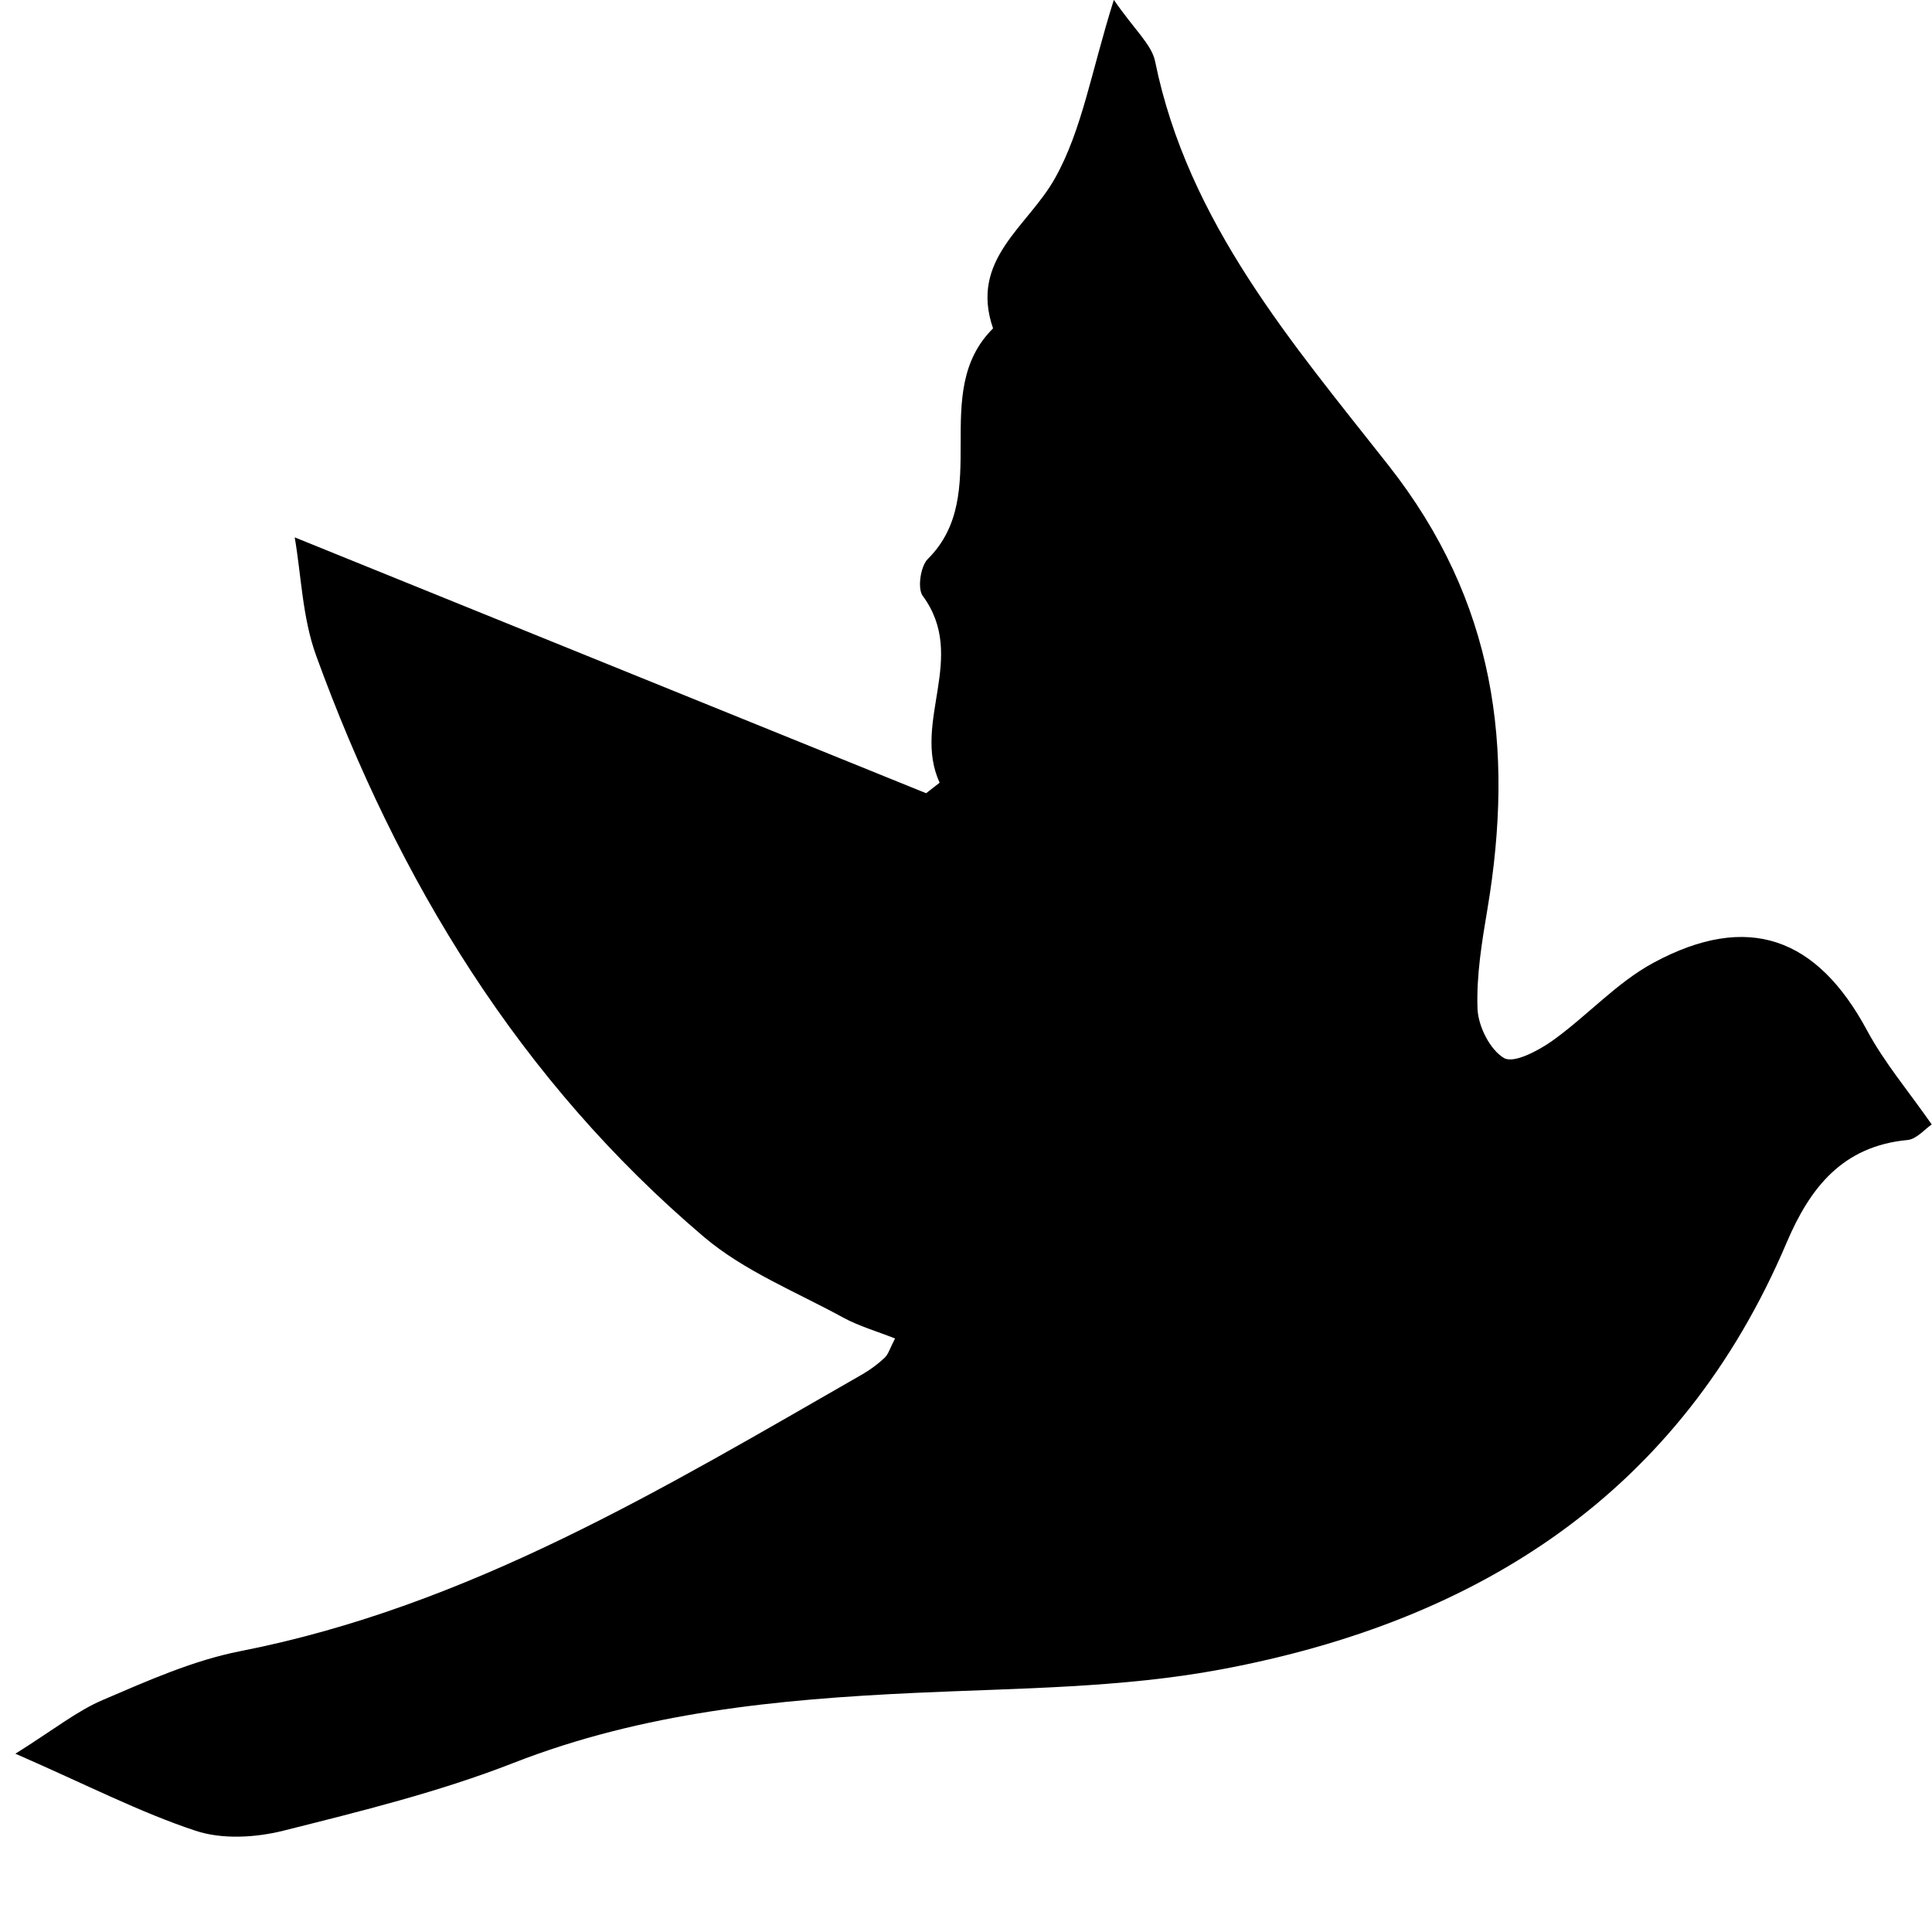 <?xml version="1.0" encoding="utf-8"?>
<!-- Generator: Adobe Illustrator 27.8.0, SVG Export Plug-In . SVG Version: 6.00 Build 0)  -->
<svg version="1.1" id="Laag_1" xmlns="http://www.w3.org/2000/svg" xmlns:xlink="http://www.w3.org/1999/xlink" x="0px" y="0px"
	 viewBox="0 0 141.73 141.73" style="enable-background:new 0 0 141.73 141.73;" xml:space="preserve">
<style type="text/css">
	.st0{fill:#FFFFFF;}
</style>
<path d="M1.13,128.65c2.84-1.78,4.52-3.14,6.43-3.95c3.27-1.4,6.6-2.89,10.06-3.57c16.79-3.29,31.12-11.99,45.64-20.31
	c0.59-0.34,1.15-0.76,1.64-1.22c0.27-0.25,0.38-0.68,0.76-1.41c-1.34-0.53-2.63-0.9-3.78-1.52c-3.47-1.9-7.28-3.42-10.24-5.93
	C38.12,79.27,29.19,64.6,23.19,48.09c-1.01-2.78-1.09-5.89-1.57-8.67c15.05,6.1,30.68,12.43,46.32,18.77
	c0.33-0.26,0.66-0.51,0.99-0.77c-2.04-4.48,2.08-9.2-1.24-13.71c-0.4-0.54-0.16-2.17,0.37-2.7c4.81-4.77,0.03-12.2,4.79-16.92
	c-1.75-5.07,2.55-7.45,4.54-11.01c2-3.56,2.67-7.86,4.32-13.09c1.54,2.23,2.78,3.28,3.03,4.52c2.4,11.8,10.09,20.69,17.12,29.63
	c7.86,9.99,9.24,20.7,7.26,32.53c-0.41,2.43-0.82,4.91-0.73,7.34c0.05,1.28,0.92,3.01,1.95,3.61c0.72,0.41,2.51-0.54,3.54-1.27
	c2.55-1.82,4.72-4.27,7.43-5.73c6.91-3.72,11.98-1.87,15.66,4.98c1.27,2.36,3.04,4.45,4.74,6.89c-0.51,0.34-1.11,1.08-1.78,1.14
	c-4.75,0.45-7.14,3.48-8.86,7.52c-7.8,18.38-22.6,27.78-41.46,31.31c-7.36,1.38-15,1.38-22.52,1.73
	c-10.04,0.47-19.91,1.42-29.43,5.14c-5.45,2.13-11.19,3.54-16.88,4.97c-2.04,0.51-4.49,0.65-6.44,0
	C10.29,132.96,6.44,130.97,1.13,128.65z"/>
</svg>
